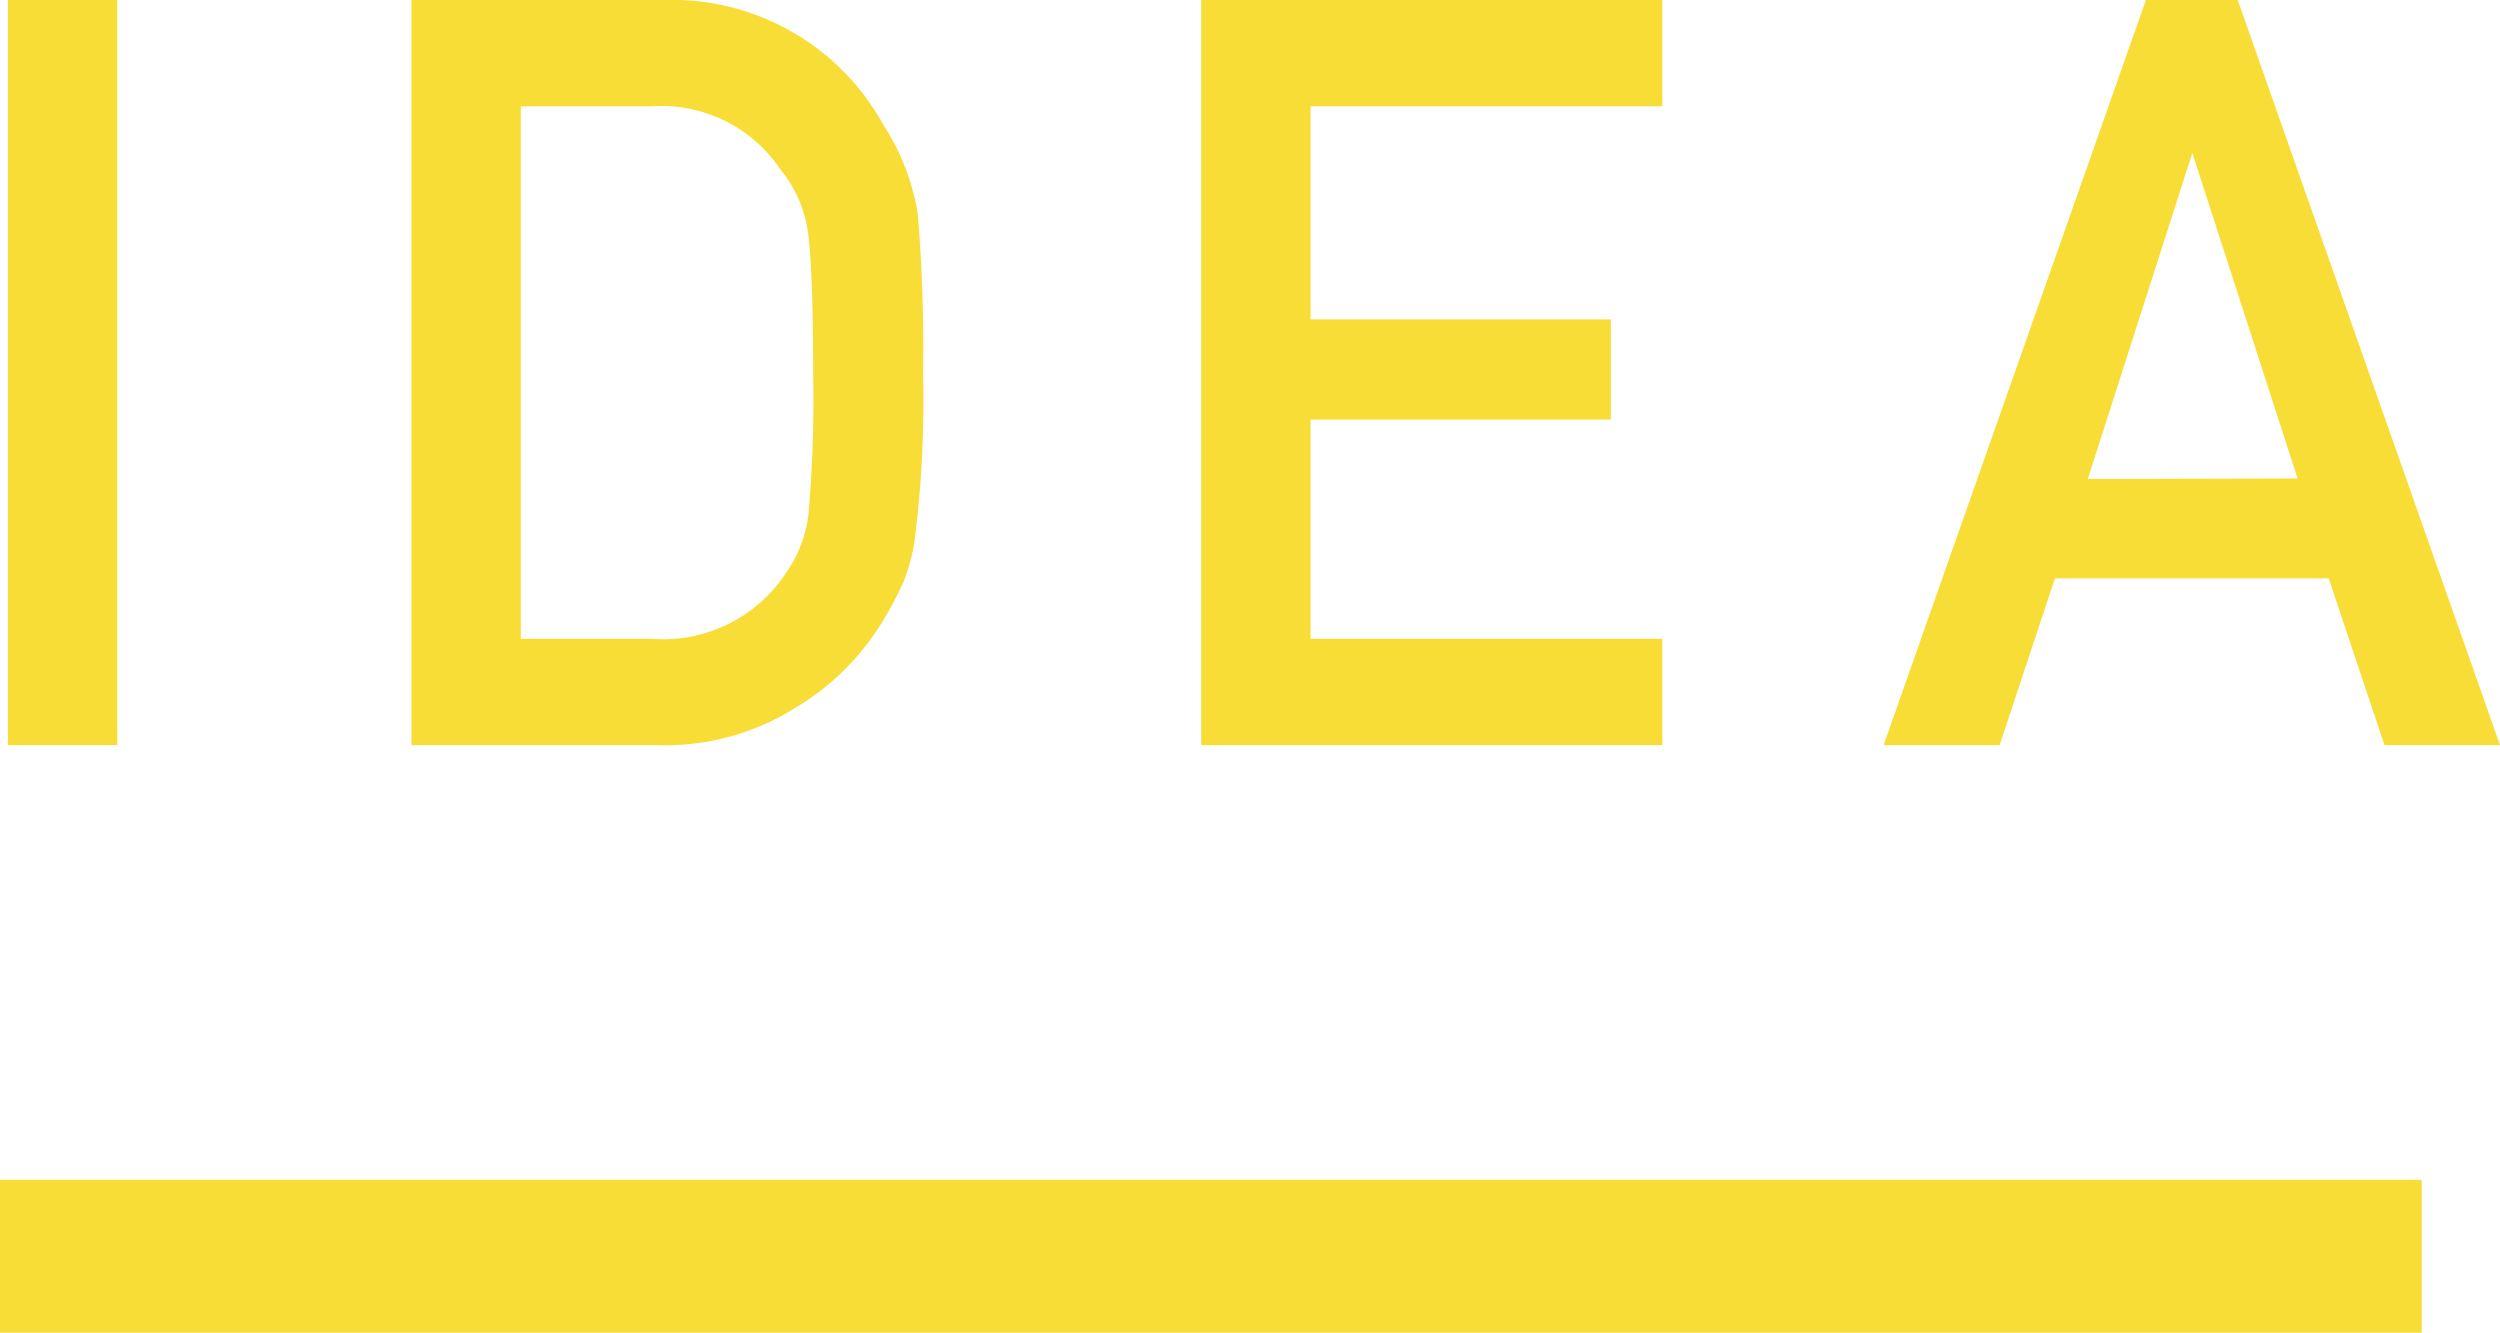 <svg xmlns="http://www.w3.org/2000/svg" width="98.07" height="52.28" viewBox="0 0 98.07 52.28"><g id="bc9d269a-eb53-432d-aa8c-485800e2fd3c" data-name="Layer 2"><g id="b04ed772-4d18-480d-bf66-d1f40c2fea82" data-name="24 Grid Col"><path d="M.31,0H4.6V29.23H.31Z" fill="#f7dd35"/><path d="M16.14,0h9.91a9.46,9.46,0,0,1,8.62,4.93A8.93,8.93,0,0,1,36,8.38a62.4,62.4,0,0,1,.21,6.24,43.73,43.73,0,0,1-.33,6.57,7.3,7.3,0,0,1-.46,1.69,15.89,15.89,0,0,1-.8,1.5,10,10,0,0,1-3.46,3.41,9.57,9.57,0,0,1-5.38,1.44H16.14Zm4.29,25.06h5.13a5.77,5.77,0,0,0,5.25-2.55,5,5,0,0,0,.91-2.39,51.23,51.23,0,0,0,.18-5.34c0-2.55-.06-4.37-.18-5.47a5,5,0,0,0-1.11-2.67,5.62,5.62,0,0,0-5.05-2.47H20.43Z" fill="#f7dd35"/><path d="M47.12,0H65.21V4.17H51.41v8.36H63.19v3.93H51.41v8.6h13.8v4.17H47.12Z" fill="#f7dd35"/><path d="M91.35,22.69H80.61l-2.17,6.54H73.89L84.18,0h3.6L98.07,29.23H93.54Zm-1.22-3.92L86,6H86l-4.1,12.79Z" fill="#f7dd35"/><line y1="49.28" x2="95" y2="49.28" fill="none" stroke="#f7dd35" stroke-miterlimit="10" stroke-width="6"/></g></g></svg>